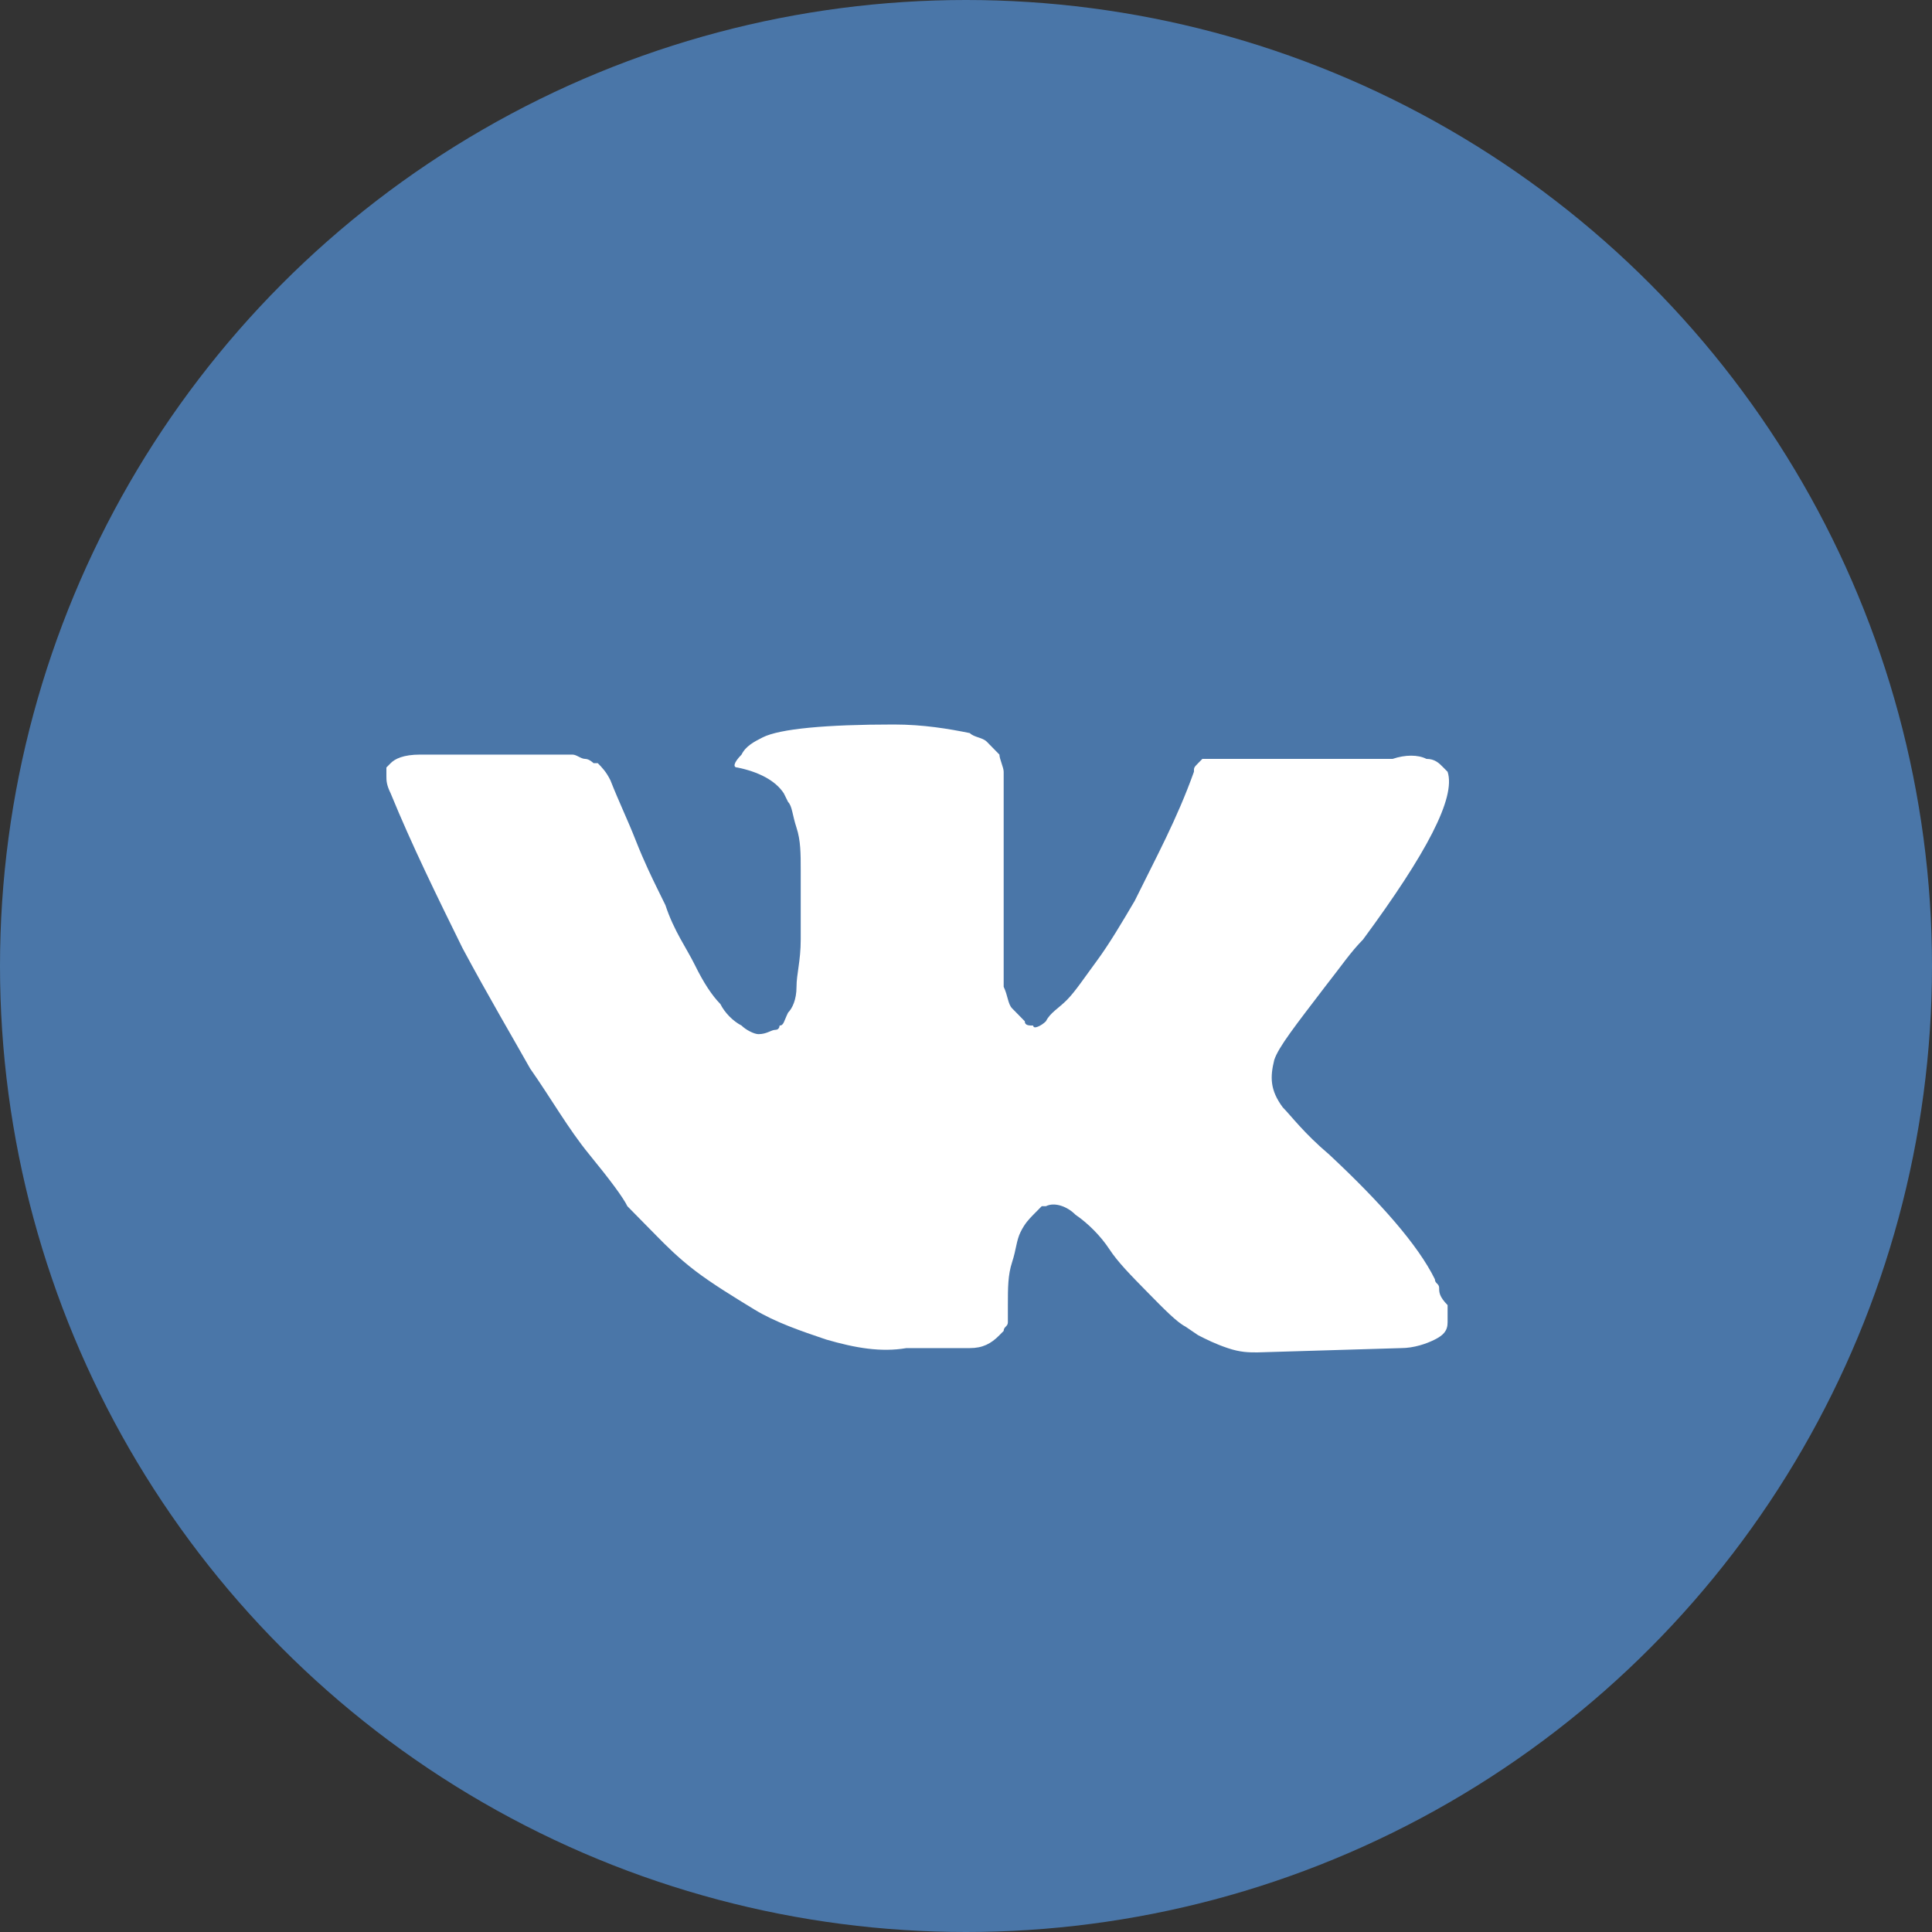 <?xml version="1.0" encoding="UTF-8"?>
<svg xmlns="http://www.w3.org/2000/svg" width="40" height="40" viewBox="0 0 40 40" fill="none">
  <rect x="0" y="0" width="40" height="40" fill="#333333" stroke="none"/>
  <circle cx="20" cy="20" r="20" fill="#4A76A8"></circle>
  <path d="M29.796 26.664C29.796 26.575 29.708 26.575 29.708 26.486C29.358 25.774 28.57 24.884 27.52 23.904C26.995 23.459 26.732 23.103 26.557 22.925C26.294 22.569 26.294 22.301 26.382 21.945C26.469 21.678 26.82 21.233 27.432 20.431C27.782 19.986 27.957 19.719 28.22 19.452C29.533 17.671 30.146 16.514 29.971 15.979L29.883 15.89C29.796 15.801 29.708 15.712 29.533 15.712C29.358 15.623 29.095 15.623 28.833 15.712H25.507C25.419 15.712 25.419 15.712 25.244 15.712C25.156 15.712 25.069 15.712 25.069 15.712H24.981H24.894L24.806 15.801C24.719 15.89 24.719 15.89 24.719 15.979C24.369 16.959 23.931 17.76 23.493 18.651C23.231 19.096 22.968 19.541 22.706 19.897C22.443 20.253 22.268 20.52 22.093 20.699C21.918 20.877 21.743 20.966 21.655 21.144C21.568 21.233 21.392 21.322 21.392 21.233C21.305 21.233 21.217 21.233 21.217 21.144C21.13 21.055 21.042 20.966 20.955 20.877C20.867 20.788 20.867 20.61 20.78 20.431C20.78 20.253 20.78 20.075 20.78 19.986C20.78 19.897 20.78 19.63 20.78 19.452C20.78 19.185 20.78 19.007 20.78 18.918C20.78 18.651 20.78 18.294 20.78 17.938C20.78 17.582 20.78 17.315 20.78 17.137C20.78 16.959 20.78 16.692 20.78 16.514C20.78 16.247 20.78 16.069 20.78 15.979C20.78 15.89 20.692 15.712 20.692 15.623C20.605 15.534 20.517 15.445 20.43 15.356C20.342 15.267 20.167 15.267 20.079 15.178C19.642 15.089 19.117 15 18.504 15C17.103 15 16.14 15.089 15.79 15.267C15.615 15.356 15.44 15.445 15.353 15.623C15.178 15.801 15.178 15.89 15.265 15.89C15.703 15.979 16.053 16.157 16.228 16.425L16.316 16.603C16.403 16.692 16.403 16.87 16.491 17.137C16.578 17.404 16.578 17.671 16.578 18.027C16.578 18.562 16.578 19.096 16.578 19.452C16.578 19.897 16.491 20.164 16.491 20.431C16.491 20.699 16.403 20.877 16.316 20.966C16.228 21.144 16.228 21.233 16.14 21.233C16.14 21.233 16.14 21.322 16.053 21.322C15.966 21.322 15.878 21.411 15.703 21.411C15.615 21.411 15.44 21.322 15.353 21.233C15.178 21.144 15.003 20.966 14.915 20.788C14.74 20.61 14.565 20.343 14.39 19.986C14.215 19.63 13.952 19.274 13.777 18.74L13.602 18.384C13.515 18.206 13.339 17.849 13.164 17.404C12.989 16.959 12.814 16.603 12.639 16.157C12.552 15.979 12.464 15.89 12.377 15.801H12.289C12.289 15.801 12.202 15.712 12.114 15.712C12.027 15.712 11.939 15.623 11.851 15.623H8.7C8.35 15.623 8.175 15.712 8.088 15.801L8 15.89C8 15.89 8 15.979 8 16.069C8 16.157 8 16.247 8.088 16.425C8.525 17.493 9.05 18.562 9.576 19.63C10.101 20.61 10.626 21.5 10.976 22.123C11.414 22.747 11.764 23.37 12.202 23.904C12.639 24.438 12.902 24.794 12.989 24.973C13.164 25.151 13.252 25.24 13.339 25.329L13.602 25.596C13.777 25.774 14.04 26.041 14.39 26.308C14.74 26.575 15.178 26.843 15.615 27.11C16.053 27.377 16.578 27.555 17.103 27.733C17.716 27.911 18.241 28 18.767 27.911H20.079C20.342 27.911 20.517 27.822 20.692 27.644L20.78 27.555C20.78 27.466 20.867 27.466 20.867 27.377C20.867 27.288 20.867 27.199 20.867 27.021C20.867 26.664 20.867 26.397 20.955 26.13C21.042 25.863 21.042 25.685 21.13 25.507C21.218 25.329 21.305 25.24 21.392 25.151C21.48 25.062 21.568 24.973 21.568 24.973H21.655C21.83 24.884 22.093 24.973 22.268 25.151C22.53 25.329 22.793 25.596 22.968 25.863C23.143 26.13 23.406 26.397 23.756 26.753C24.106 27.11 24.369 27.377 24.544 27.466L24.806 27.644C24.981 27.733 25.156 27.822 25.419 27.911C25.682 28 25.857 28 26.032 28L29.008 27.911C29.27 27.911 29.533 27.822 29.708 27.733C29.883 27.644 29.971 27.555 29.971 27.377C29.971 27.288 29.971 27.11 29.971 27.021C29.796 26.843 29.796 26.753 29.796 26.664Z" fill="white"></path>
</svg>
